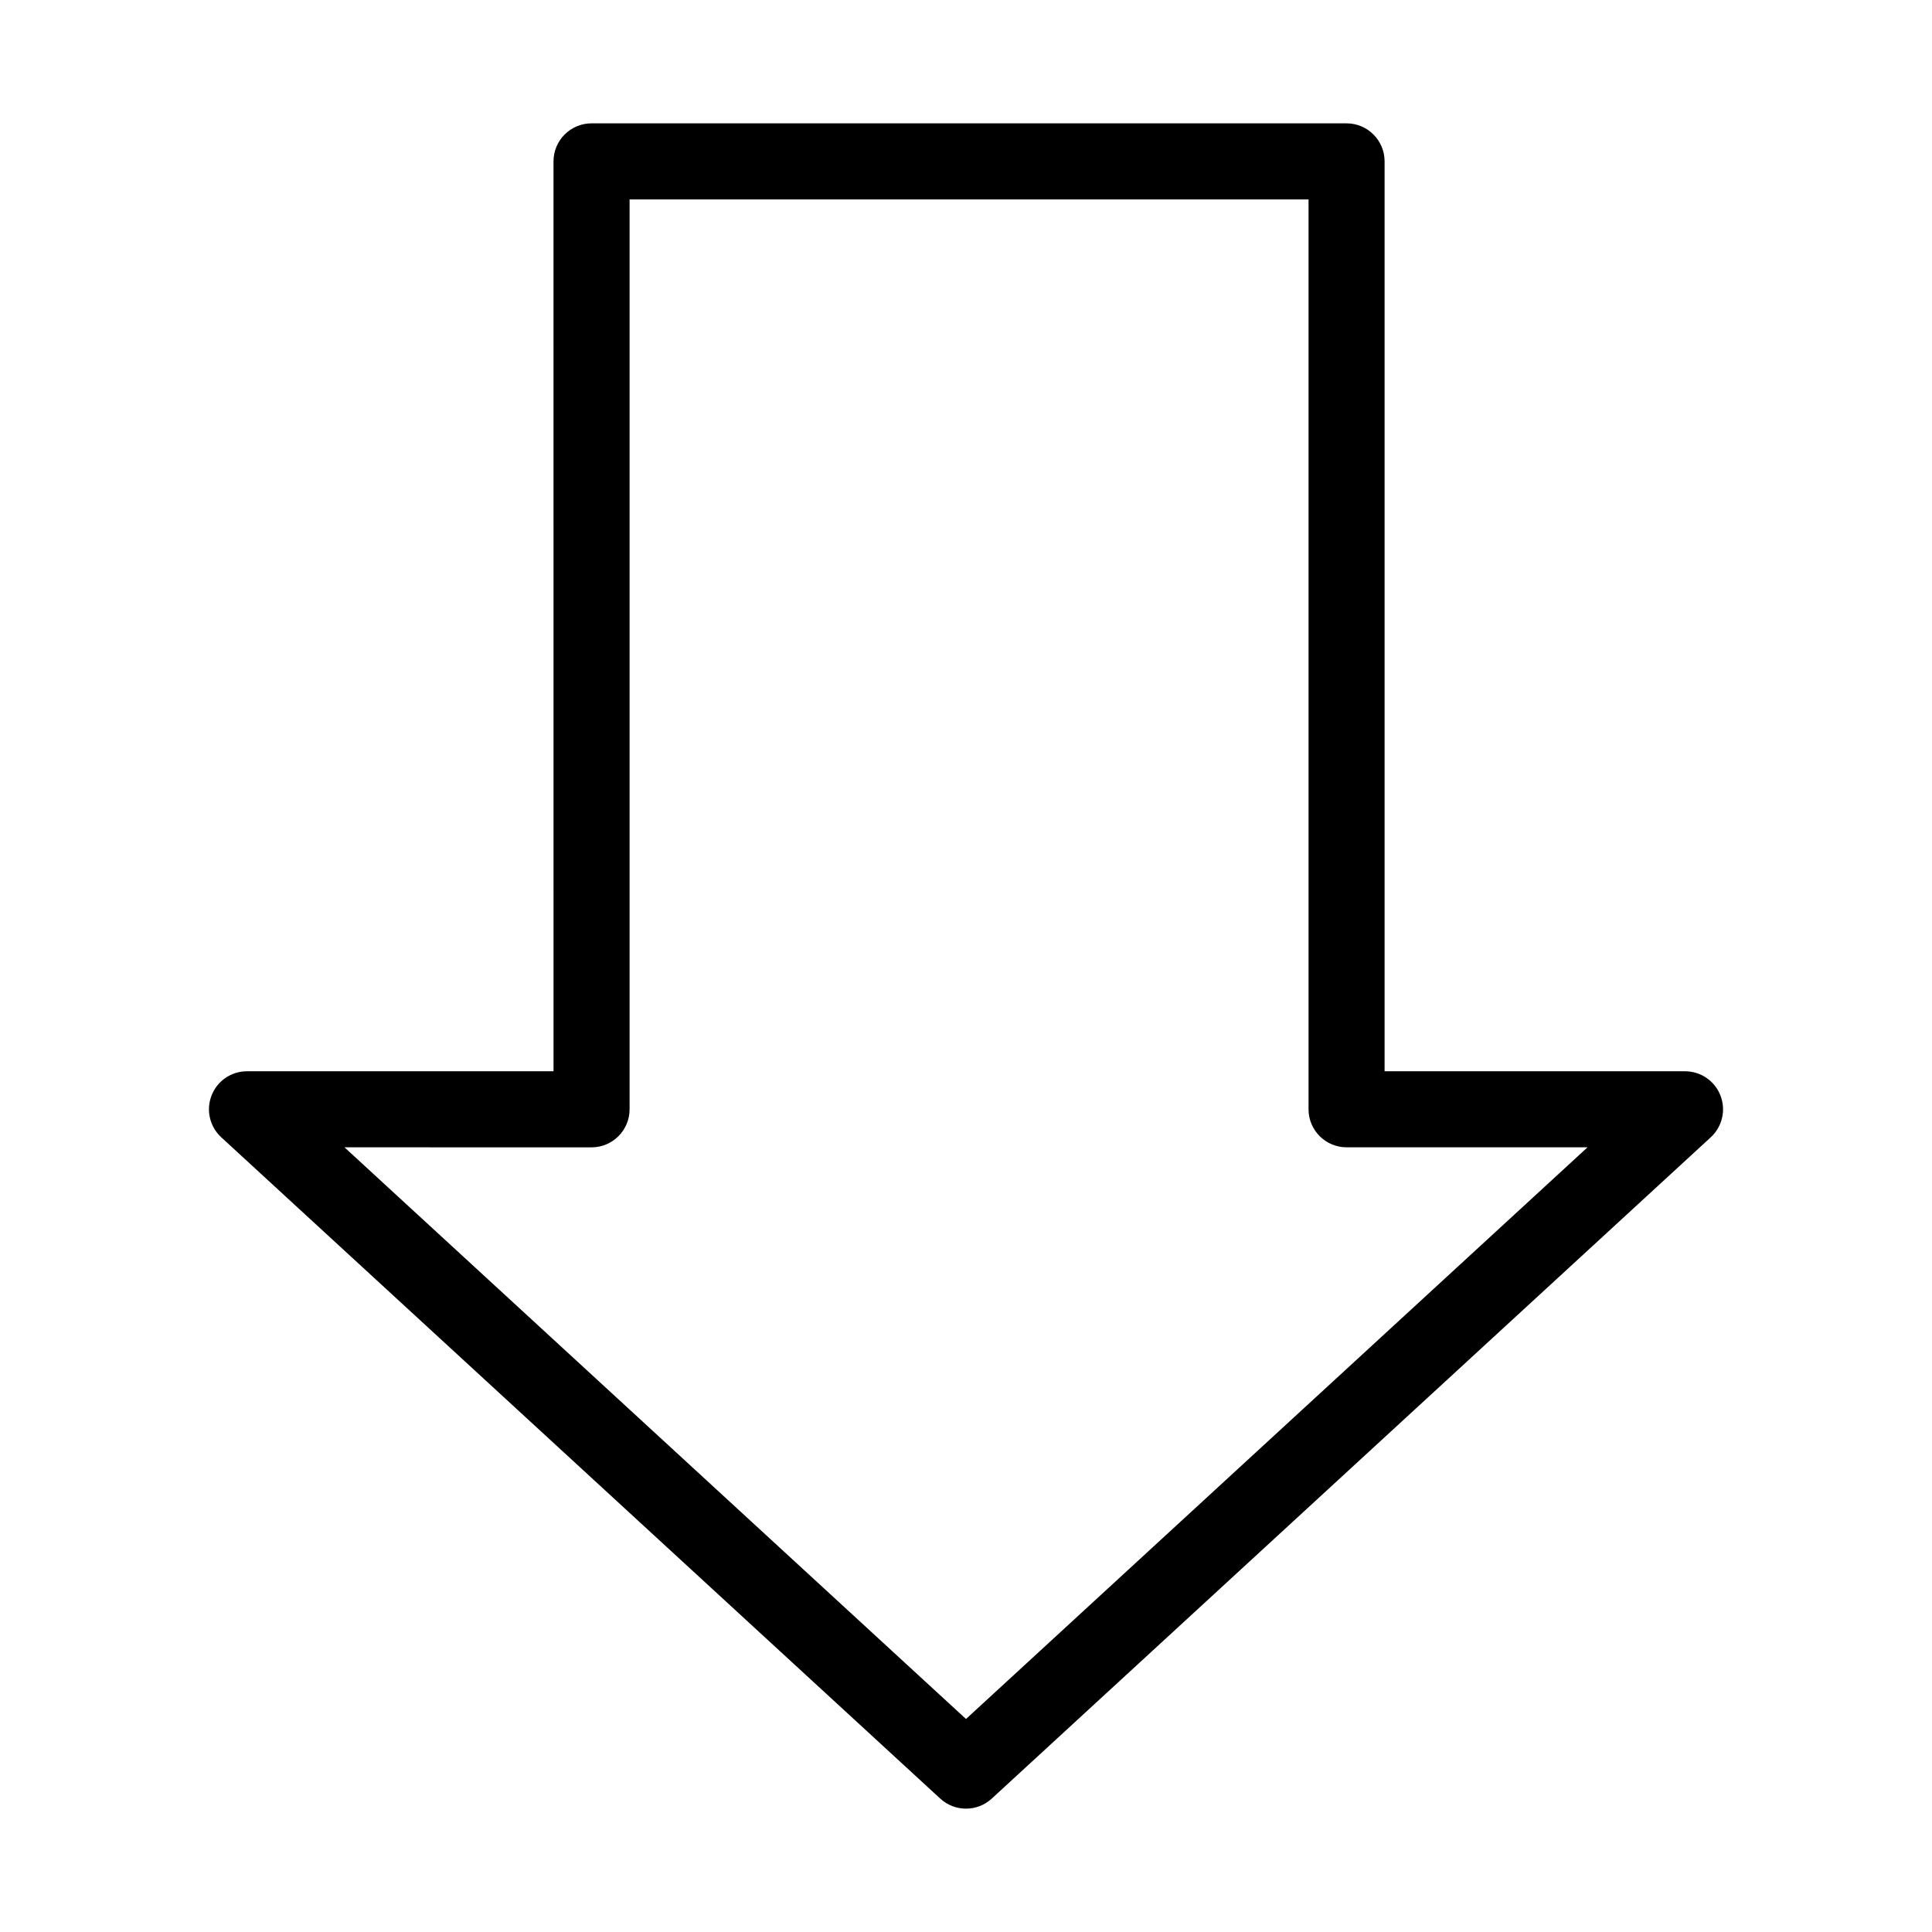 <?xml version="1.0" encoding="UTF-8"?>
<!-- The Best Svg Icon site in the world: iconSvg.co, Visit us! https://iconsvg.co -->
<svg fill="#000000" width="800px" height="800px" version="1.1" viewBox="144 144 512 512" xmlns="http://www.w3.org/2000/svg">
 <path d="m400 623.31c-2.449 0-4.891-0.887-6.82-2.66l-190.55-175.26c-3.055-2.812-4.074-7.211-2.562-11.078 1.508-3.871 5.234-6.414 9.387-6.414h81.234l-0.004-241.13c0-5.562 4.516-10.078 10.078-10.078h200.09c5.562 0 10.078 4.516 10.078 10.078v241.13h79.617c4.152 0 7.879 2.543 9.387 6.414s0.488 8.266-2.562 11.078l-190.55 175.26c-1.93 1.773-4.375 2.66-6.82 2.66zm-164.71-175.26 164.71 151.5 164.71-151.5h-63.855c-5.562 0-10.078-4.516-10.078-10.078v-241.12h-179.93v241.13c0 5.562-4.516 10.078-10.078 10.078z"/>
</svg>
